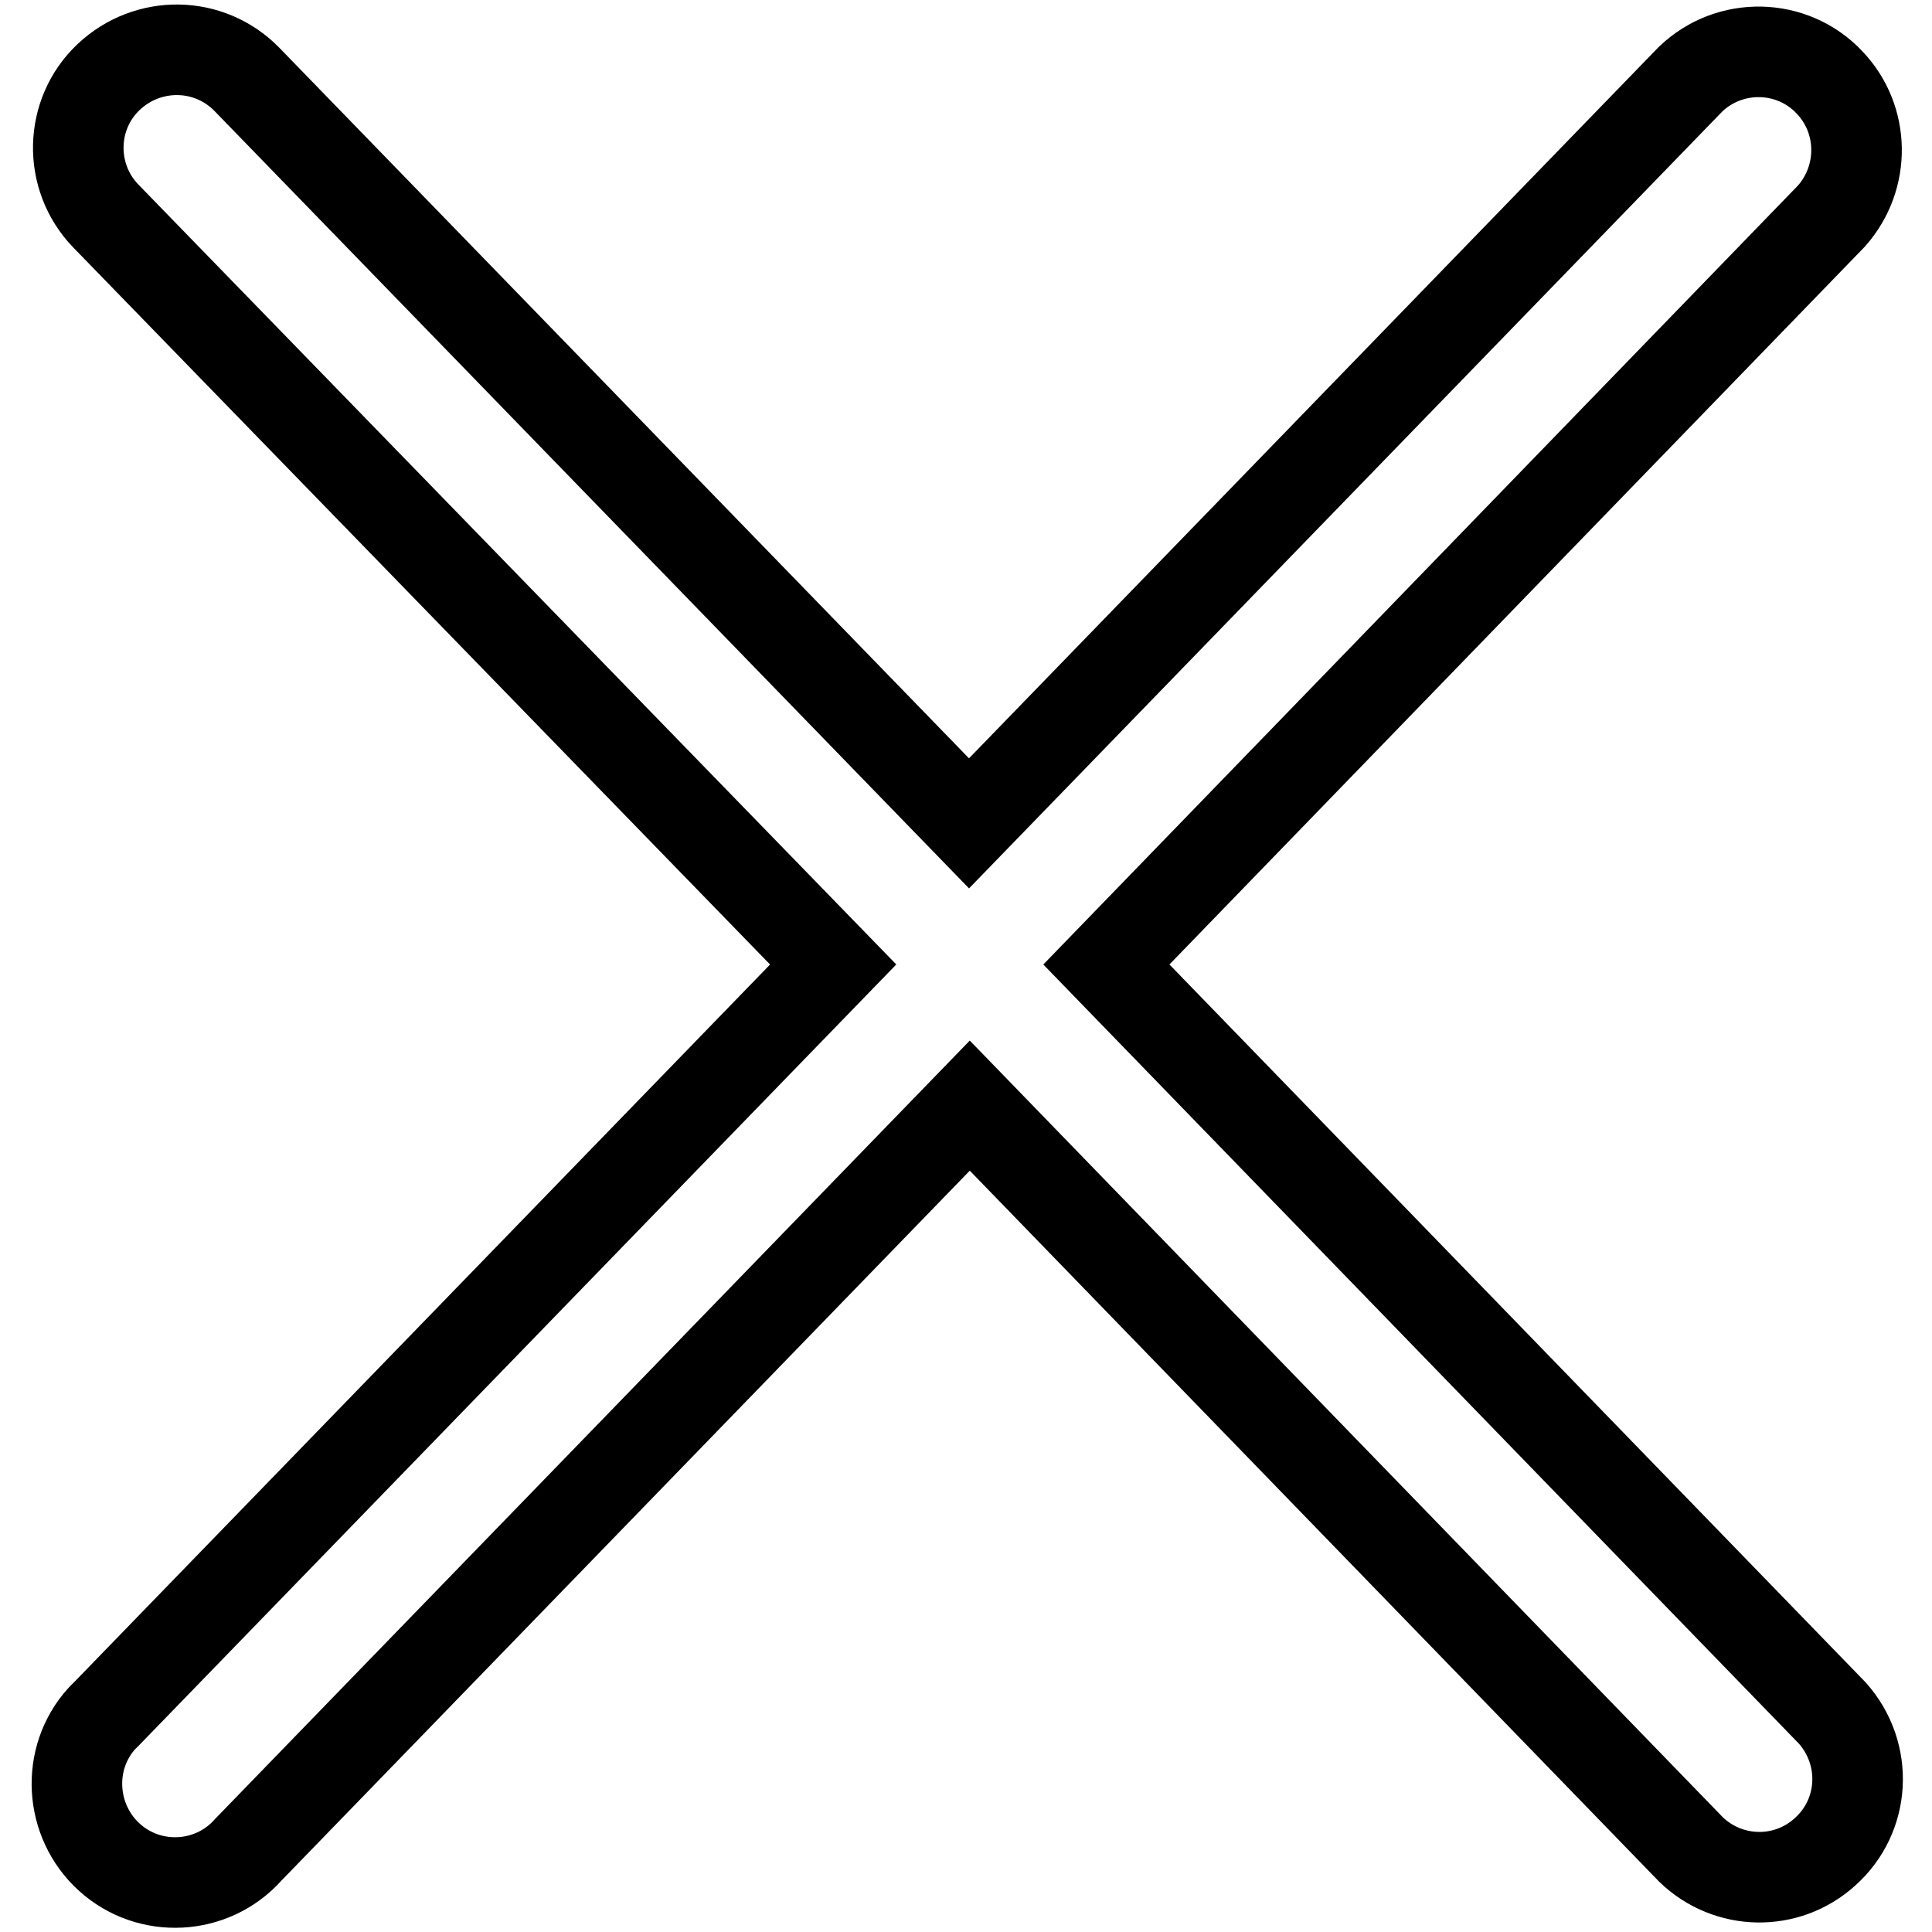 <?xml version="1.0" encoding="utf-8"?>
<!-- Svg Vector Icons : http://www.onlinewebfonts.com/icon -->
<!DOCTYPE svg PUBLIC "-//W3C//DTD SVG 1.1//EN" "http://www.w3.org/Graphics/SVG/1.1/DTD/svg11.dtd">
<svg version="1.1" xmlns="http://www.w3.org/2000/svg" xmlns:xlink="http://www.w3.org/1999/xlink" x="0px" y="0px" viewBox="0 0 256 256" enable-background="new 0 0 256 256" xml:space="preserve">
<g> <path stroke-width="12" fill-opacity="0" stroke="#000000"  d="M128.4,109.1l95.6-98.6c5.2-5,13.5-4.8,18.4,0.4c4.7,4.9,4.8,12.6,0.3,17.7l-96.1,99.2l96.2,99.2 c4.8,5.4,4.4,13.6-1,18.4c-5.1,4.6-12.8,4.4-17.7-0.3l-95.6-98.6l-95.6,98.6c-4.8,5.4-13.1,5.8-18.4,1s-5.8-13.1-1-18.4 c0.2-0.2,0.5-0.5,0.7-0.7l96.2-99.2L14,28.6c-5-5.2-4.8-13.5,0.4-18.4c5.2-4.9,13.3-4.8,18.3,0.3L128.4,109.1z"/></g>
</svg>